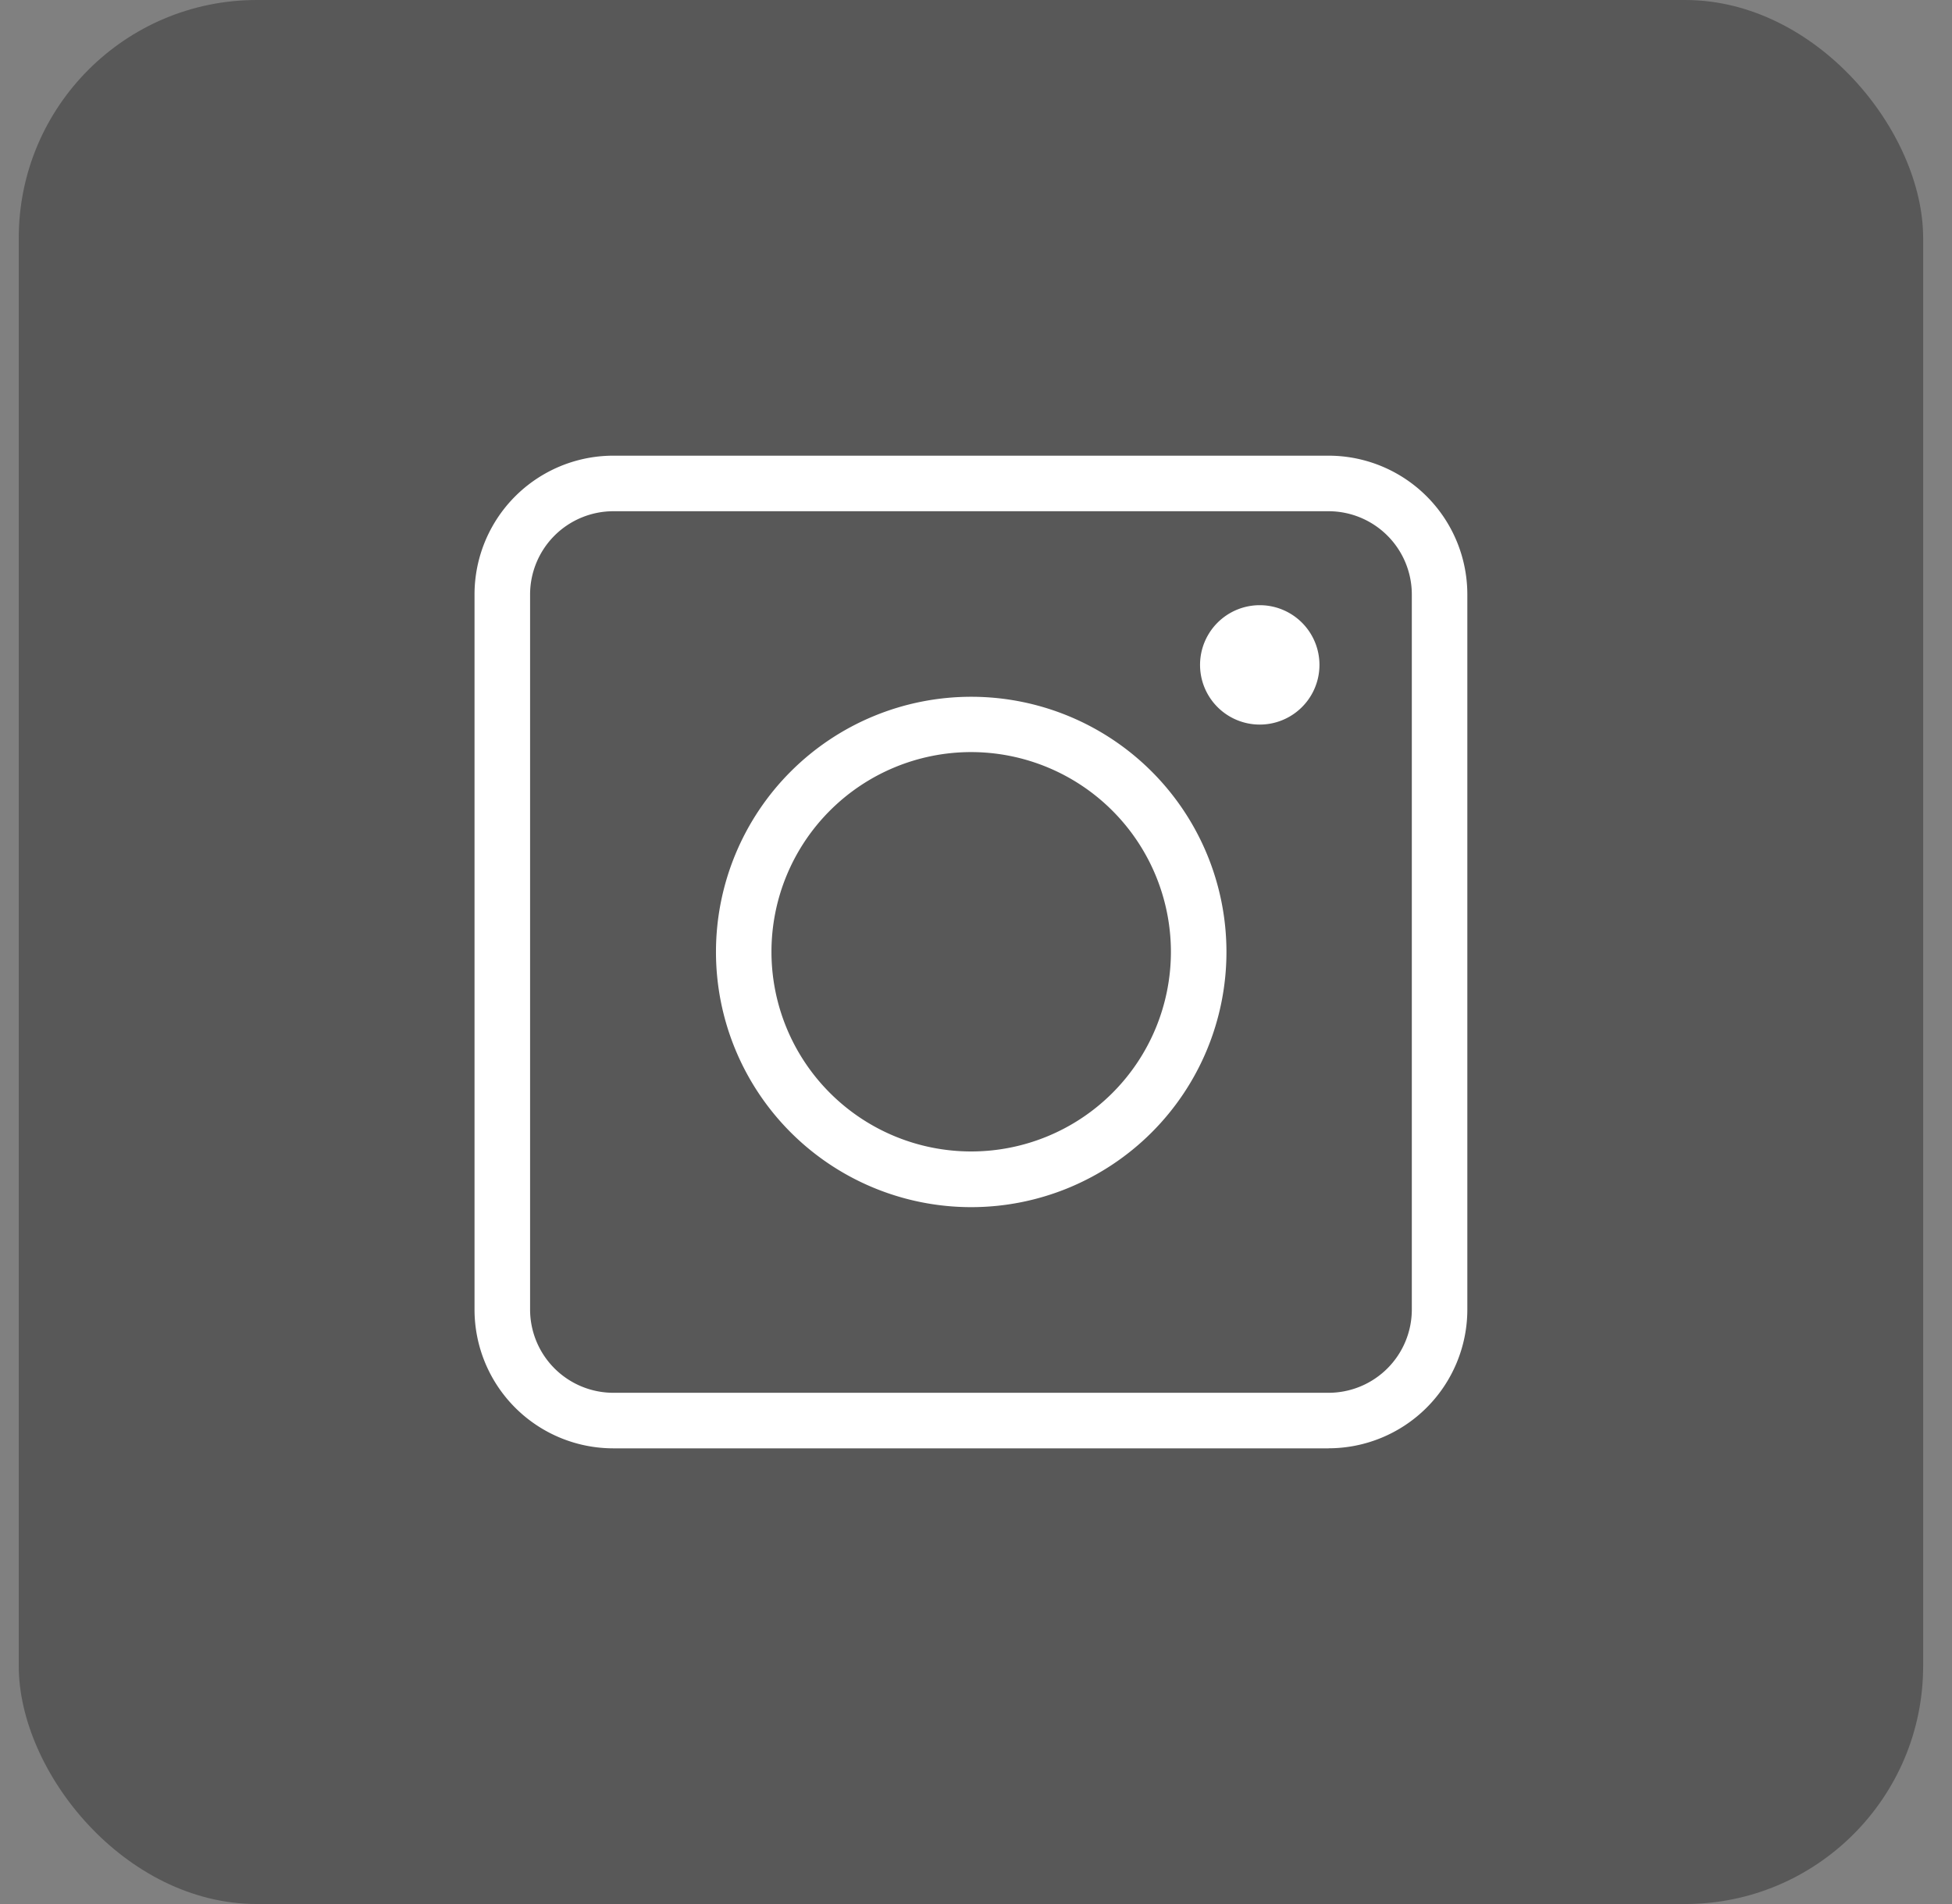 <?xml version="1.0" encoding="UTF-8"?> <svg xmlns="http://www.w3.org/2000/svg" width="41" height="40" fill="none"><rect width="100%" height="100%" fill="#808080" stroke="none"/> <rect width="40" height="40" x=".394" fill="#585858" rx="5"></rect> <path fill="#fff" d="M27.904 30.427h-15.02a2.916 2.916 0 0 1-2.917-2.917V12.49a2.916 2.916 0 0 1 2.917-2.917h15.02a2.916 2.916 0 0 1 2.916 2.917v15.02a2.917 2.917 0 0 1-2.916 2.916ZM12.884 10.74a1.75 1.75 0 0 0-1.75 1.75v15.02a1.75 1.75 0 0 0 1.75 1.75h15.02a1.75 1.75 0 0 0 1.75-1.75V12.49a1.75 1.75 0 0 0-1.75-1.75h-15.02Z"></path> <path fill="#fff" d="M20.394 25.36a5.36 5.36 0 1 1 .011-10.722 5.36 5.36 0 0 1-.011 10.722Zm0-9.56a4.195 4.195 0 1 0 4.2 4.2 4.2 4.2 0 0 0-4.2-4.2ZM26.46 15.222a1.254 1.254 0 1 0 0-2.508 1.254 1.254 0 0 0 0 2.508Z"></path> </svg> 